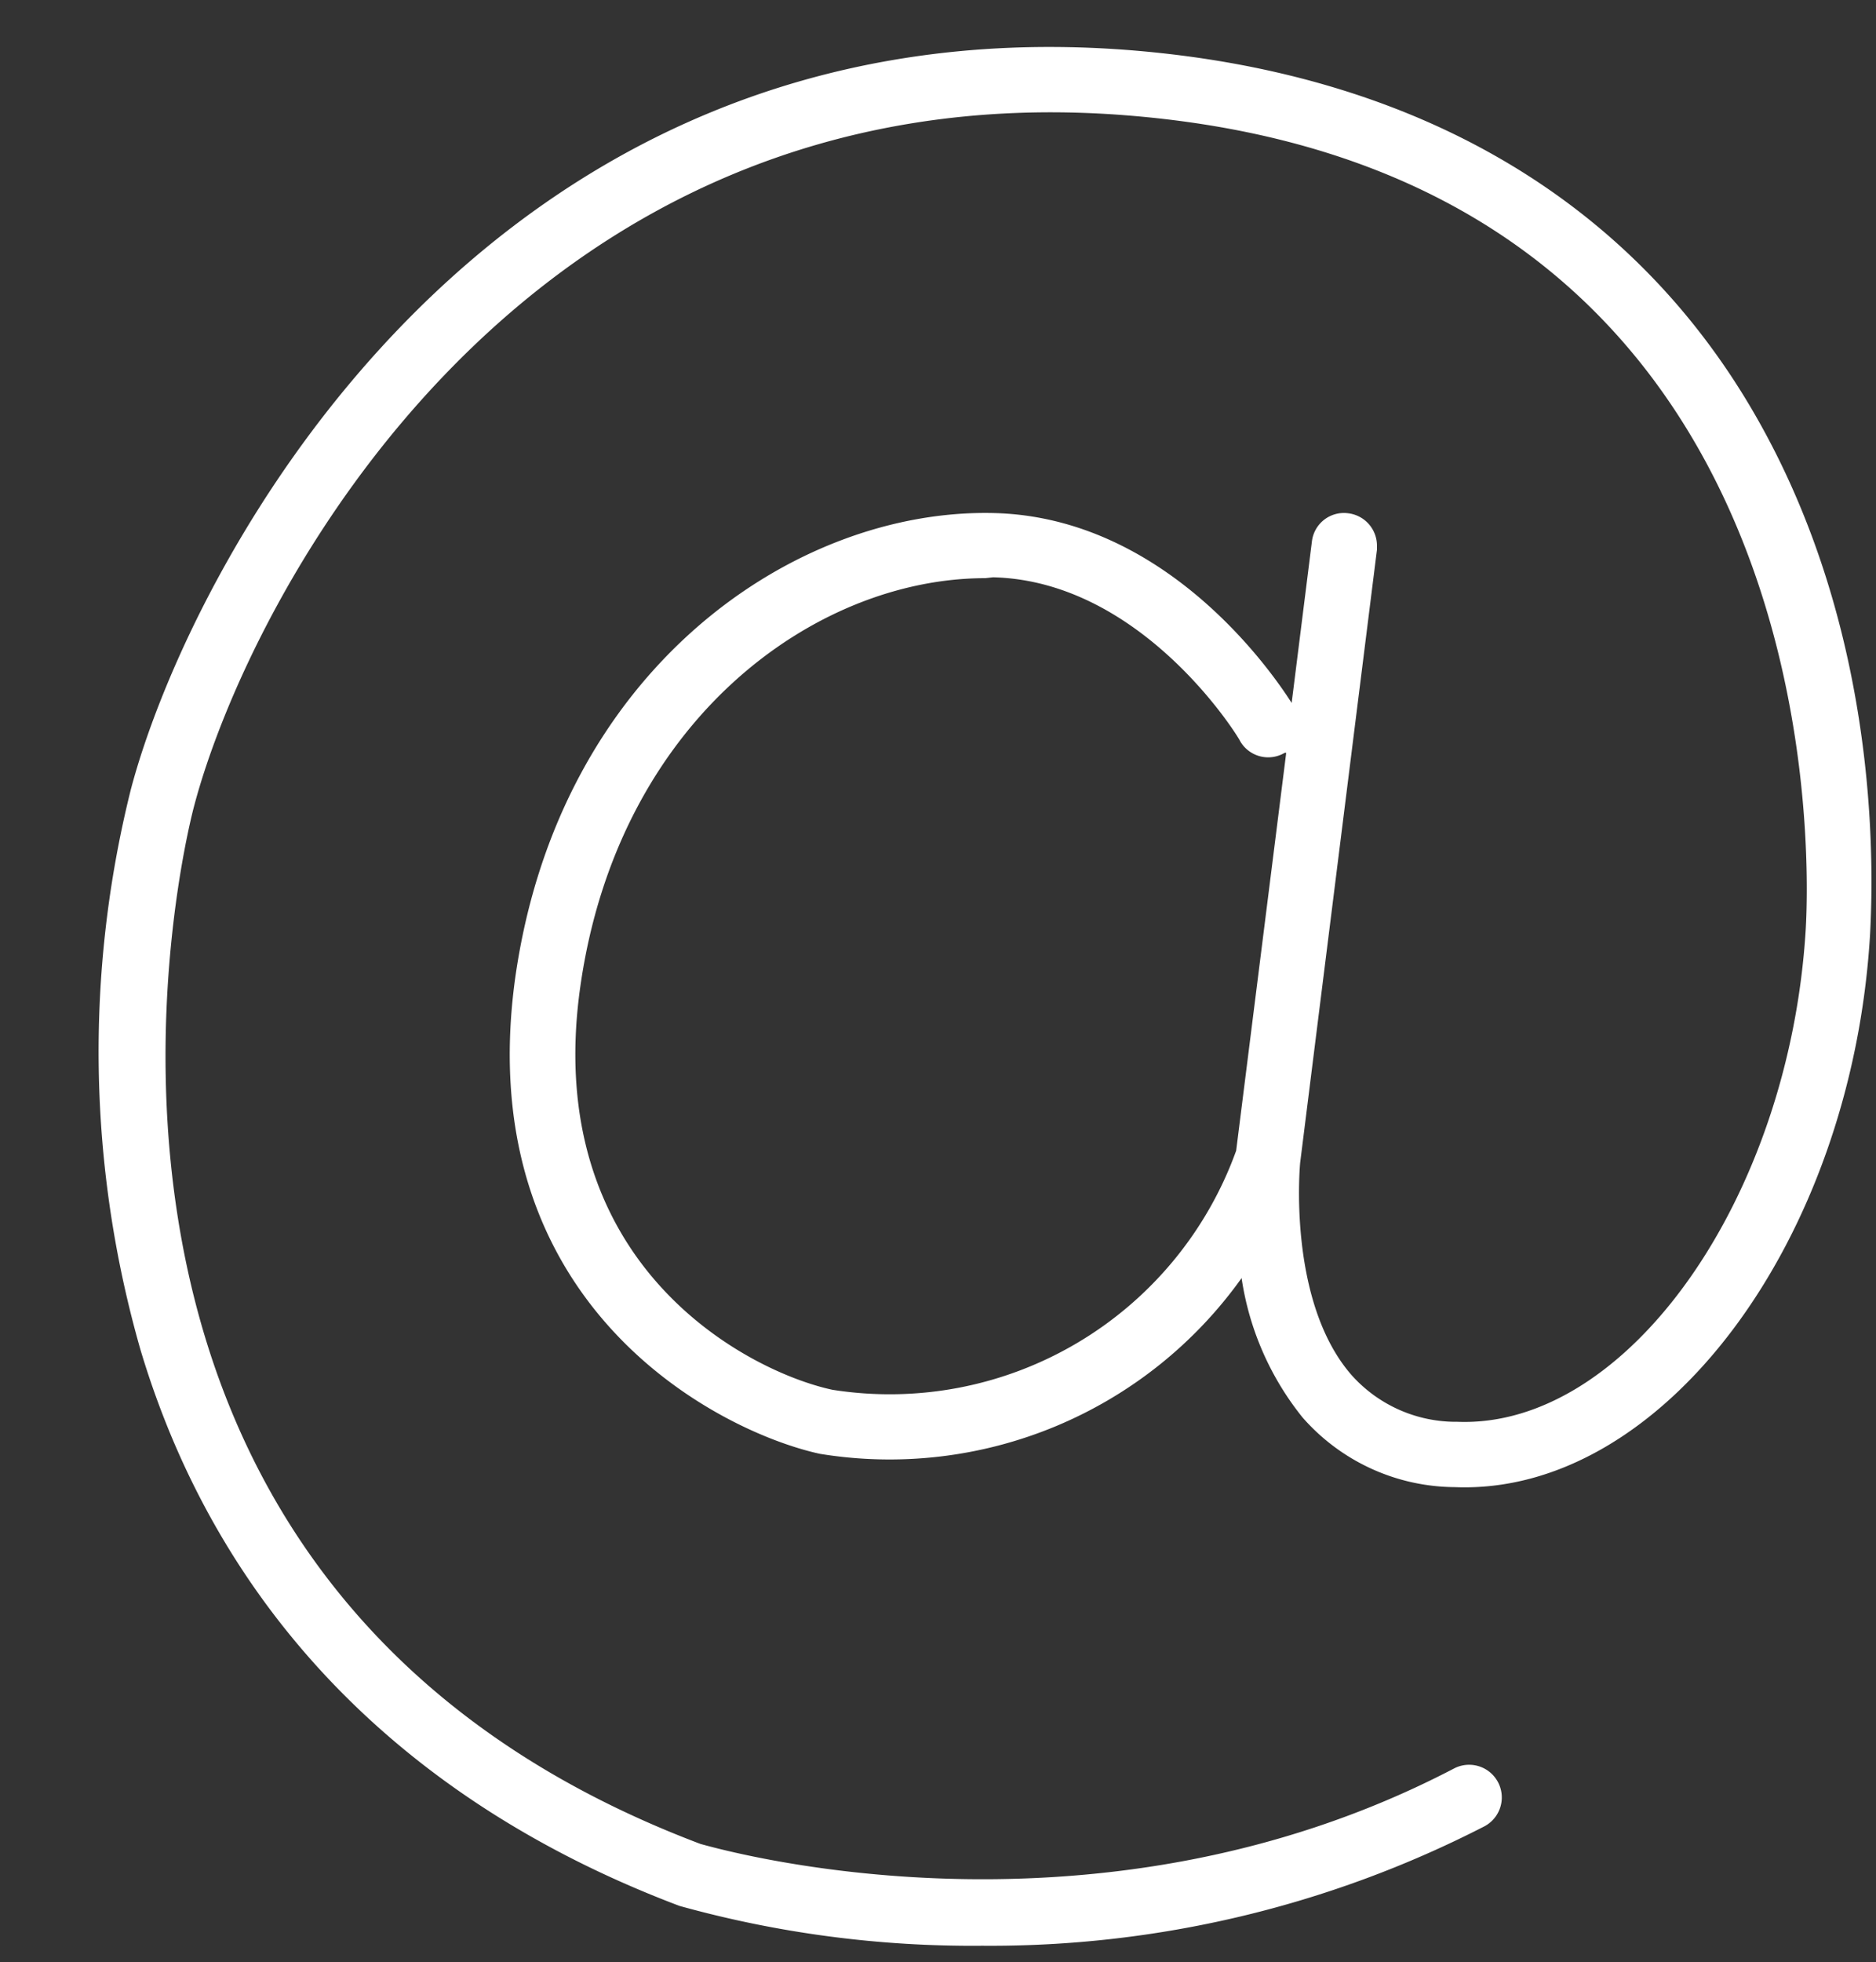 <?xml version="1.0" encoding="UTF-8" standalone="no"?><svg xmlns="http://www.w3.org/2000/svg" xmlns:xlink="http://www.w3.org/1999/xlink" data-name="Layer 1" fill="#ffffff" height="90.1" preserveAspectRatio="xMidYMid meet" version="1" viewBox="0.2 0.0 86.2 90.1" width="86.2" zoomAndPan="magnify"><rect x="0.2" y="0.0" width="86.2" height="90.1" fill="#333333" stroke="none"/><g id="change1_1"><path d="M45.33,89.35a50.23,50.23,0,0,1-13.91-1.83C18.79,82.75,10.26,74,6.66,62a49.67,49.67,0,0,1-.45-25.74C8.9,26.05,22.38,0,52.07,2.3c12.71,1,22.49,6.49,28.28,15.92,5.94,9.68,6,20.46,5.78,24.64C85.31,57,76.56,68.67,67.05,68.29a9.38,9.38,0,0,1-7-3.2,13.31,13.31,0,0,1-2.8-6.4,19.87,19.87,0,0,1-19.38,8.07c-4.6-1-16.07-6.76-14-21.83,2-14.19,12.83-21.59,22-21.37,7.82.19,12.7,7.18,13.68,8.72l.93-7.41a1.48,1.48,0,0,1,1.67-1.3,1.5,1.5,0,0,1,1.32,1.48c0,.06,0,.13,0,.19L59.94,53.4s-.61,6.32,2.35,9.73a6.43,6.43,0,0,0,4.88,2.16c7.8.3,15.25-10.25,16-22.6.21-3.57,1.09-34.89-31.3-37.4C24.19,3.15,11.62,27.49,9.11,37.05,8.73,38.49.18,72.52,32.4,84.68c.1,0,17.68,5.37,34.61-3.47a1.5,1.5,0,0,1,1.39,2.66A49.7,49.7,0,0,1,45.33,89.35Zm.14-62.8c-7.81,0-16.88,6.51-18.61,18.79C25.06,58.14,34.62,63,38.45,63.82A16.92,16.92,0,0,0,57,52.84l2.3-18.27-.07,0a1.49,1.49,0,0,1-2.05-.54h0c0-.07-4.43-7.35-11.35-7.52Z"/></g></svg>